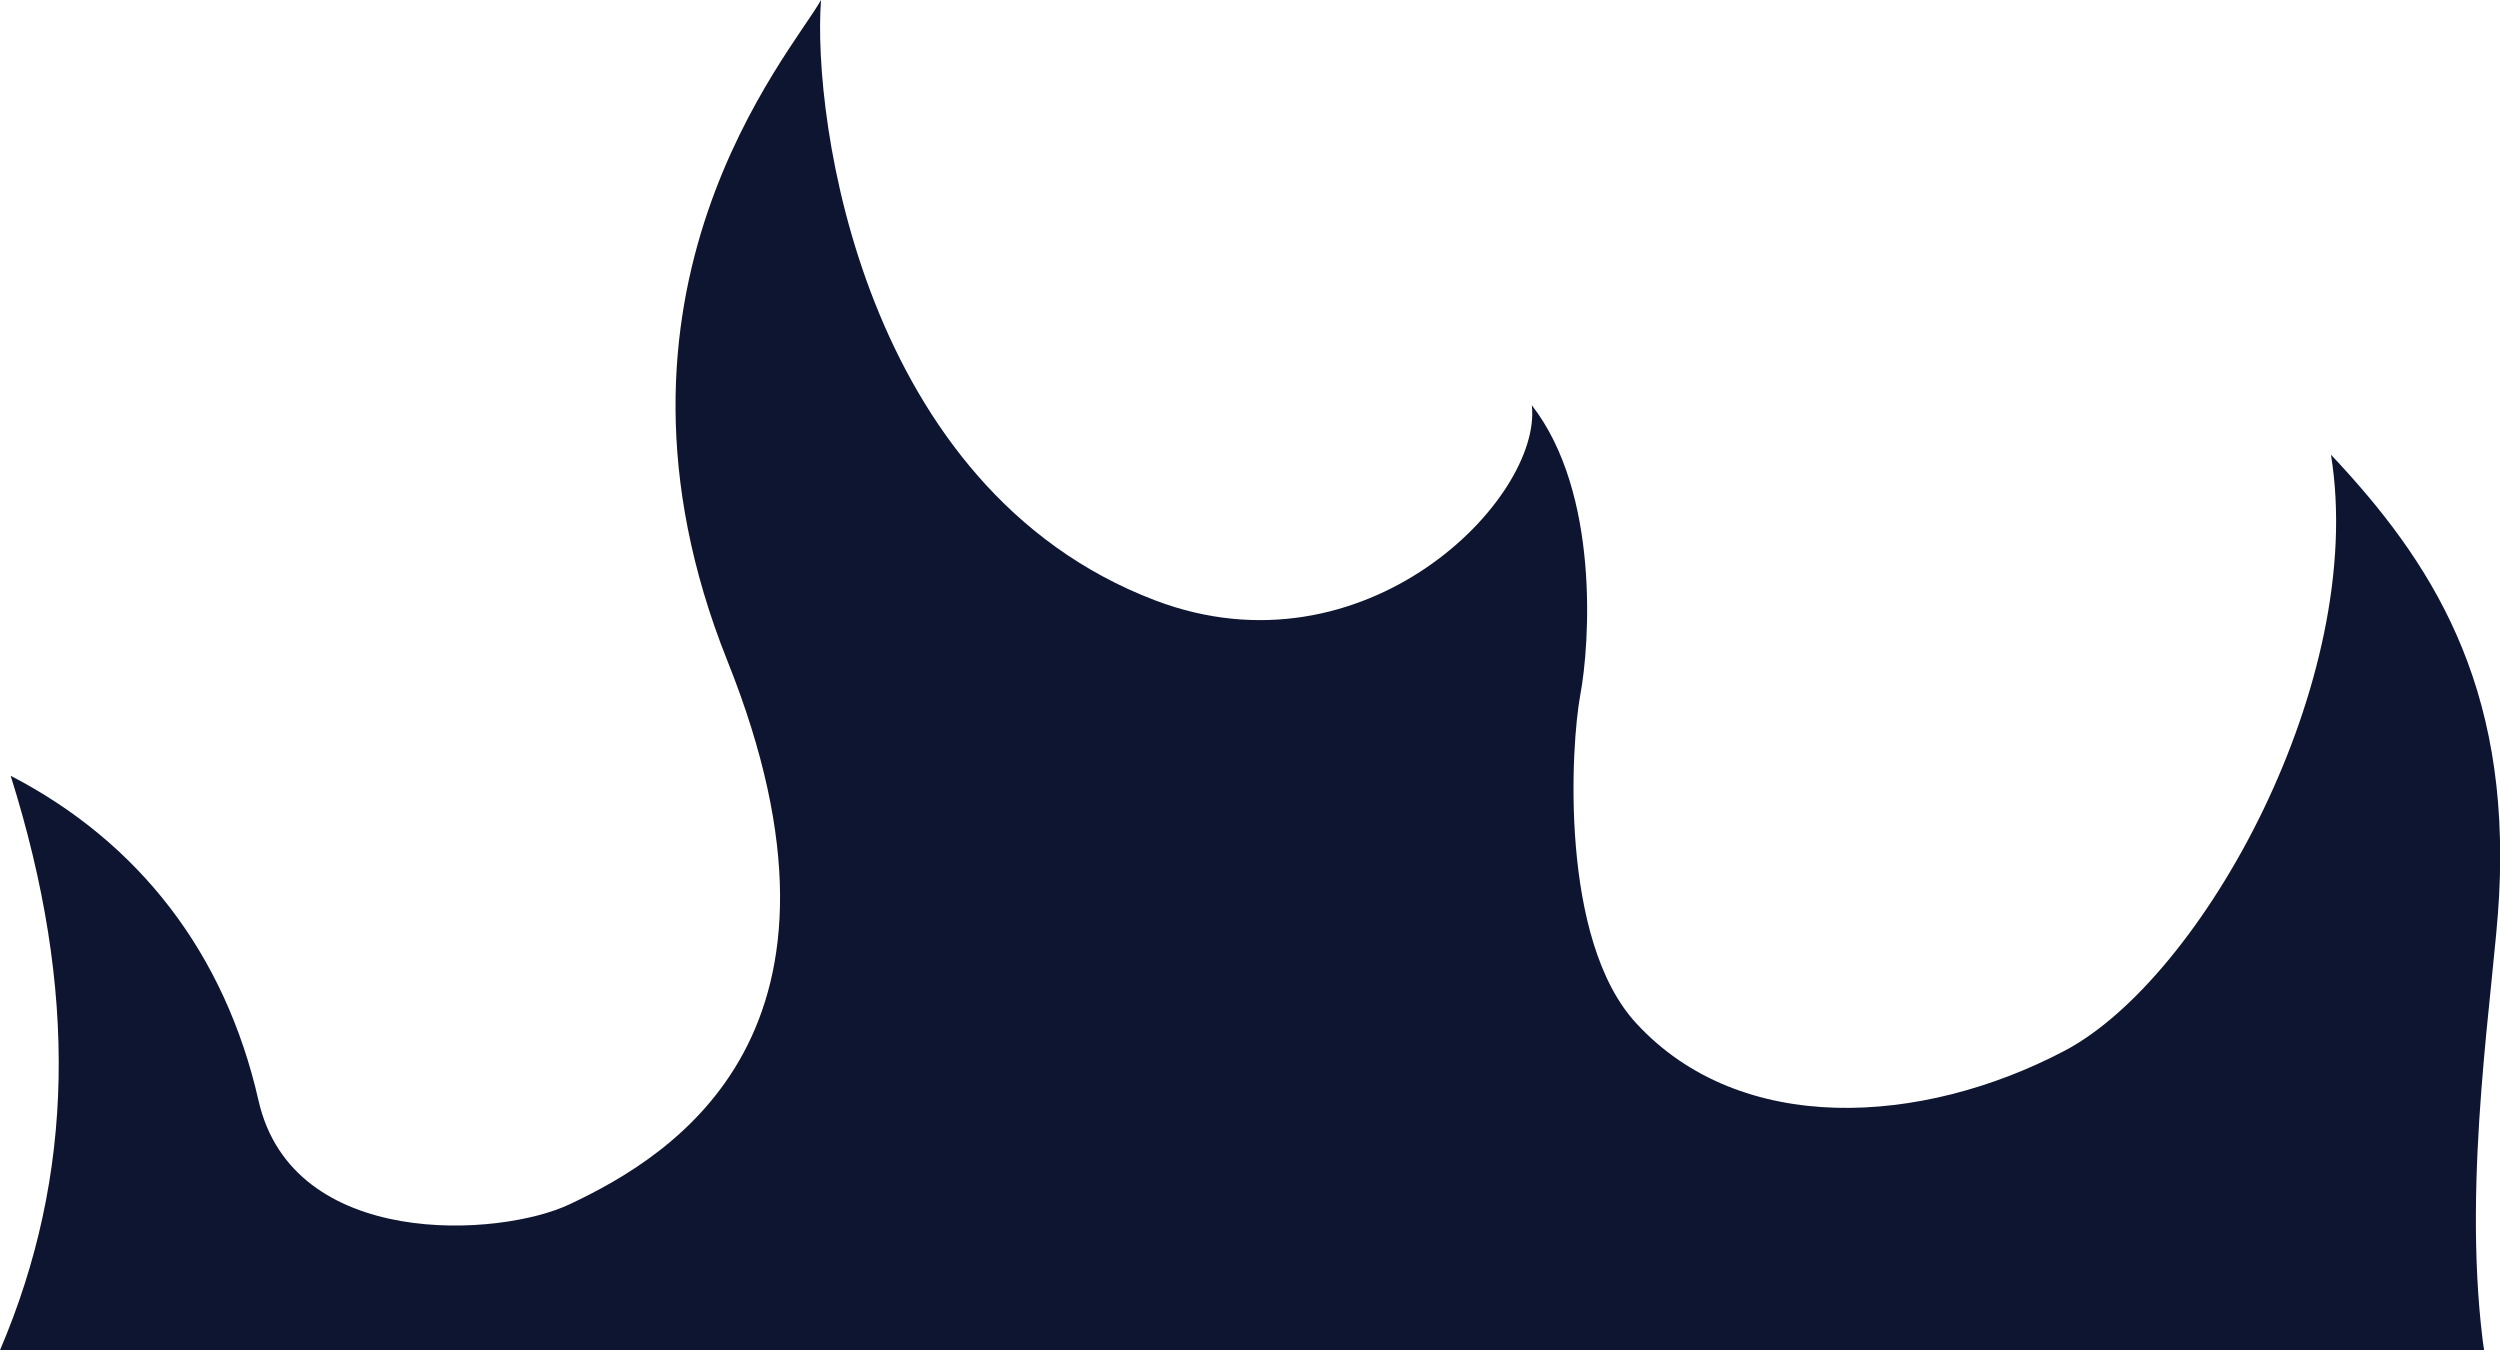 <svg xmlns="http://www.w3.org/2000/svg" viewBox="0 0 215.92 116.61"><defs><style>.cls-1{fill:#0e1530;}</style></defs><title>Fire</title><g id="Layer_2" data-name="Layer 2"><g id="Layer_1-2" data-name="Layer 1"><path class="cls-1" d="M214.41,115.64v0h0c-1.74-14.27,1-30.35,1.43-38.22,1-18.43-5.91-29-14.52-38.15,3.16,19.46-11.09,45.2-23,51.48-12.38,6.51-28,7.41-37-2.37-6.66-7.2-5.64-24.07-4.83-28.39S138.2,42.58,132.3,35c.91,8.1-14.43,23.74-32.54,16.85C74.45,42.2,70.14,10.21,70.91,0c-2.56,4.6-20.85,25.17-8.08,57.09S58.33,99.71,49.22,104c-6,2.87-23.95,4-26.89-8.94C19.44,82.34,12,72.74.92,67c5.85,18.58,5.5,34.58-.92,49.61H214.55C214.5,116.29,214.45,116,214.41,115.64Z"/></g></g></svg>